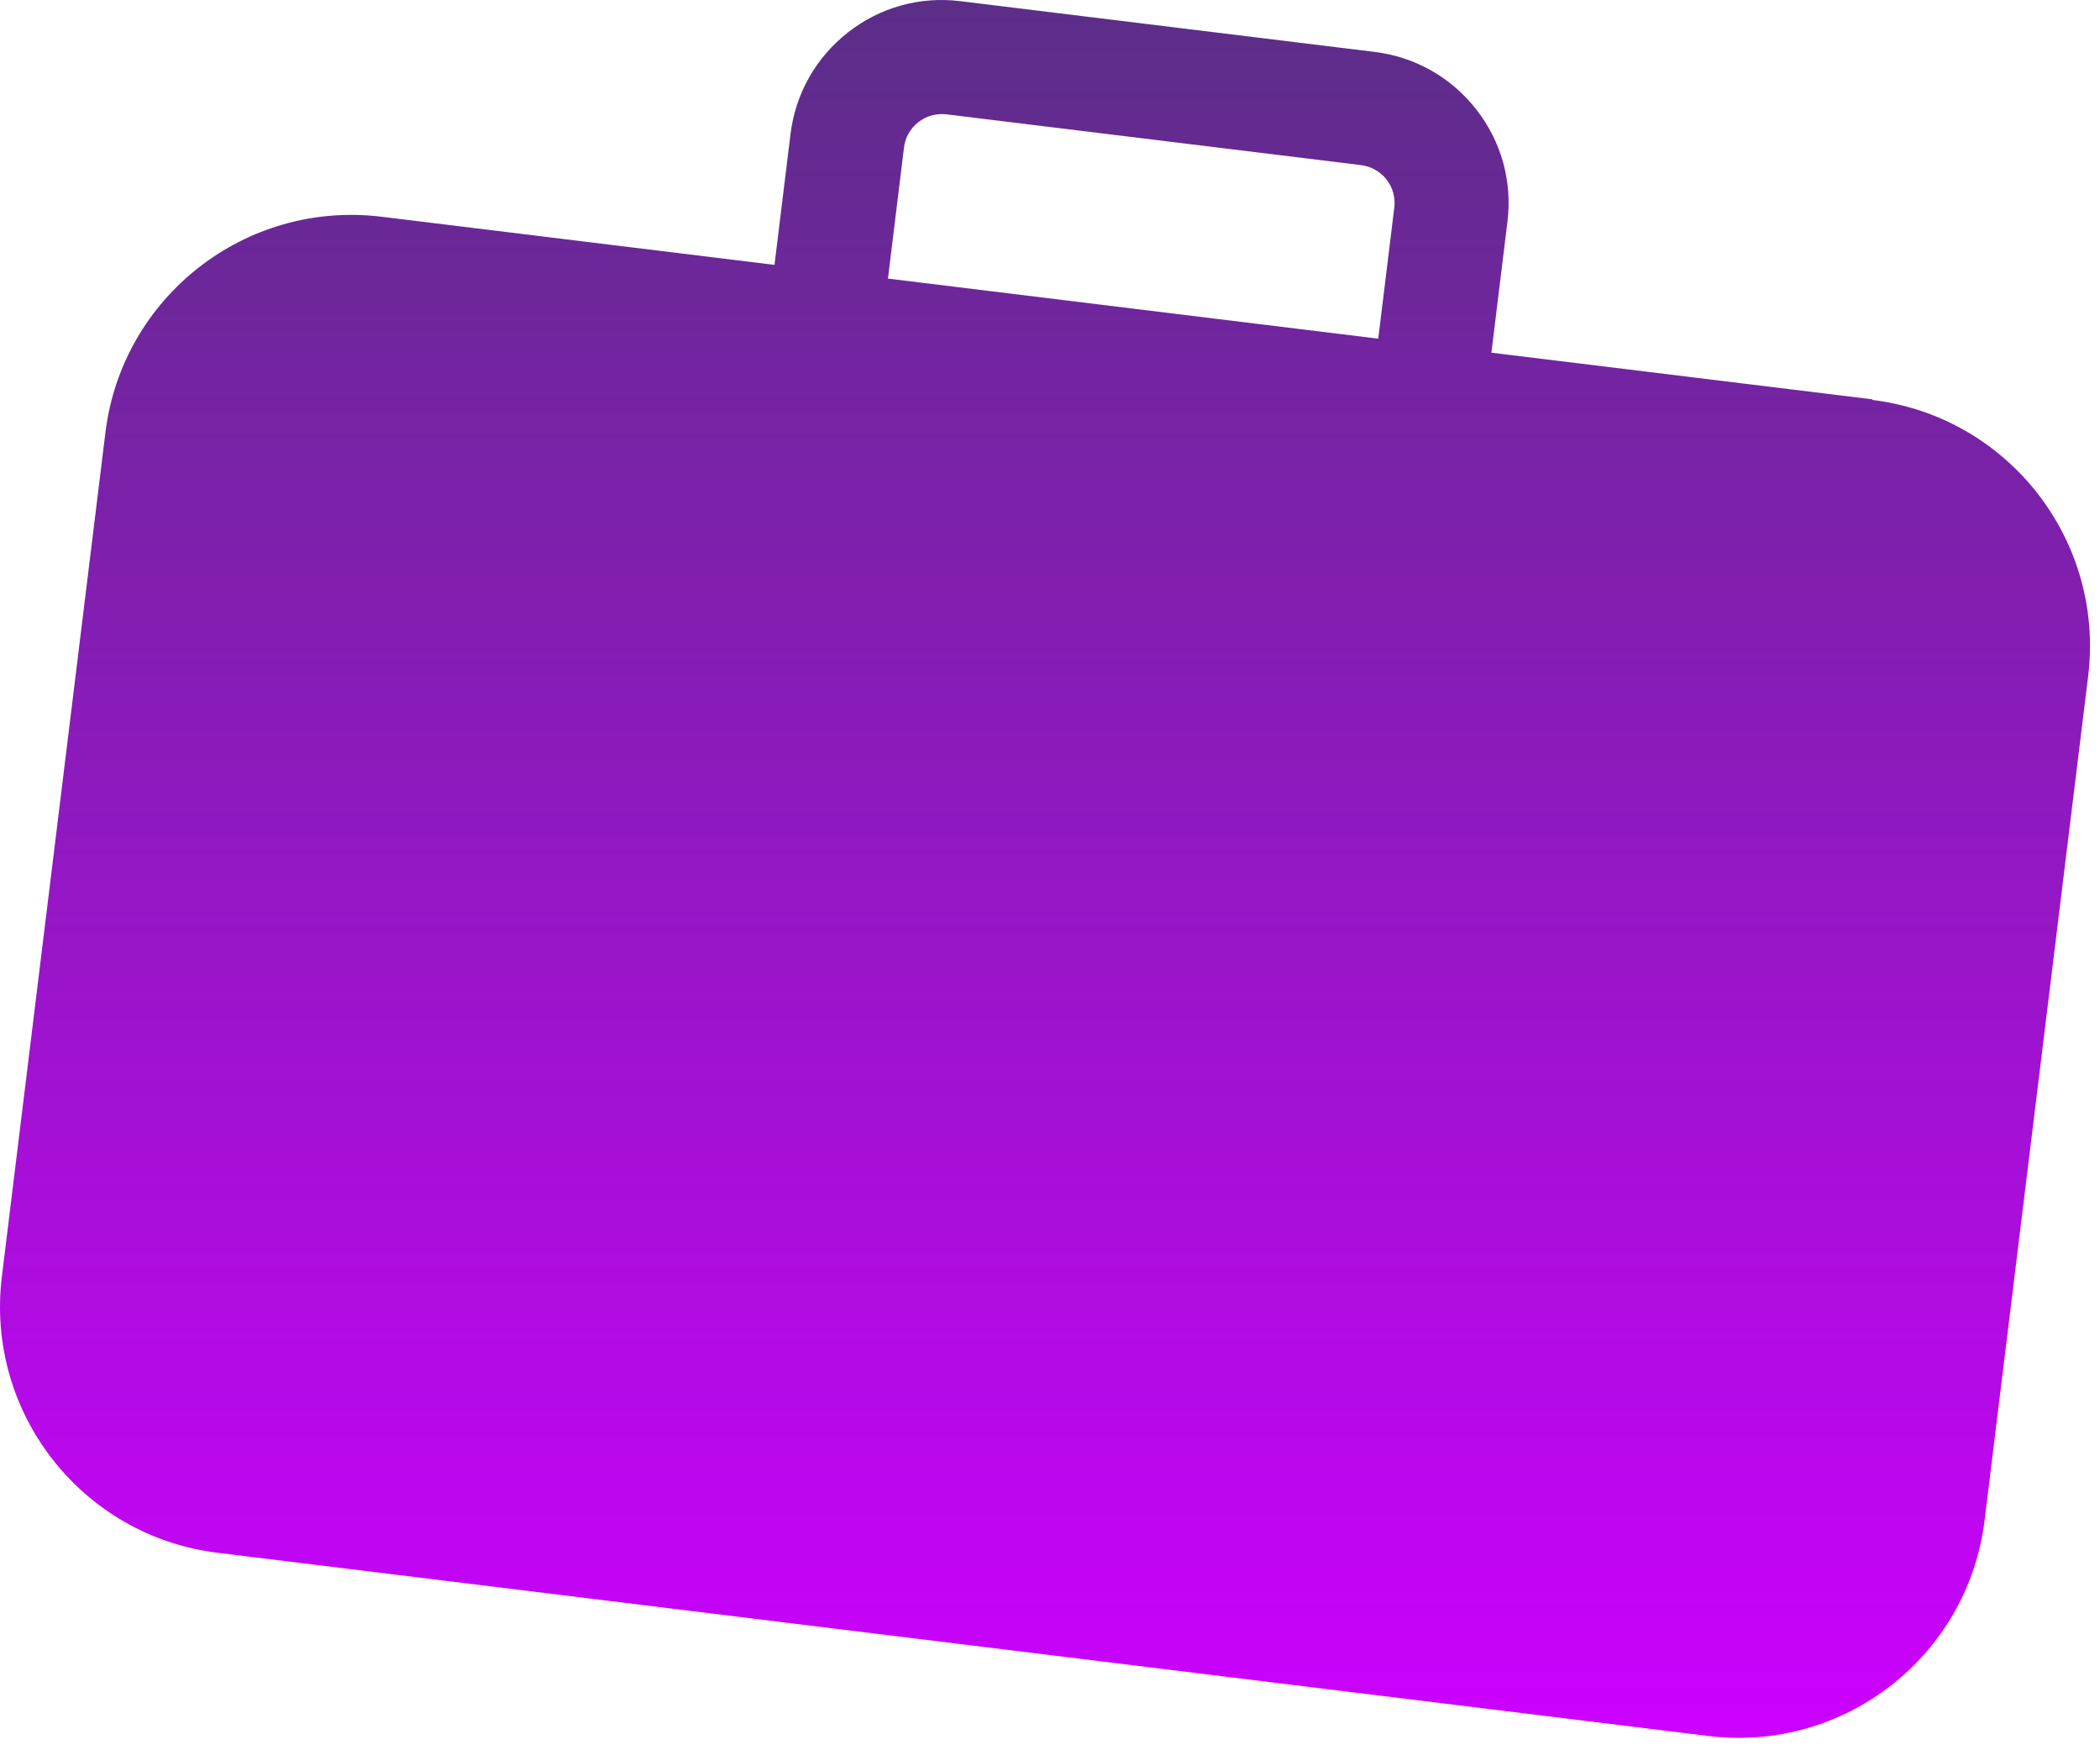 <svg width="72" height="60" viewBox="0 0 72 60" fill="none" xmlns="http://www.w3.org/2000/svg">
<path id="Vector" d="M64.204 13.69L51.134 12.09L51.684 7.6C51.854 6.21 51.474 4.85 50.614 3.75C49.754 2.65 48.514 1.95 47.134 1.78L32.924 0.04C31.534 -0.13 30.174 0.25 29.074 1.11C27.974 1.97 27.274 3.21 27.104 4.59L26.554 9.08L13.084 7.43C8.424 6.86 4.184 10.17 3.614 14.83L0.064 43.76C-0.506 48.42 2.804 52.66 7.464 53.23L58.574 59.51C63.234 60.08 67.474 56.77 68.044 52.11L71.594 23.18C72.164 18.52 68.854 14.28 64.194 13.71L64.204 13.69ZM30.994 5.06C31.034 4.71 31.214 4.4 31.484 4.19C31.764 3.97 32.104 3.88 32.454 3.92L46.664 5.66C47.384 5.75 47.894 6.4 47.804 7.12L47.254 11.61L30.444 9.55L30.994 5.06Z" fill="url(#paint0_linear_1190_127)"/>
<defs>
<linearGradient id="paint0_linear_1190_127" x1="35.829" y1="0" x2="35.829" y2="59.574" gradientUnits="userSpaceOnUse">
<stop stop-color="#5B2E87"/>
<stop offset="1" stop-color="#CC00FF"/>
</linearGradient>
</defs>
</svg>
